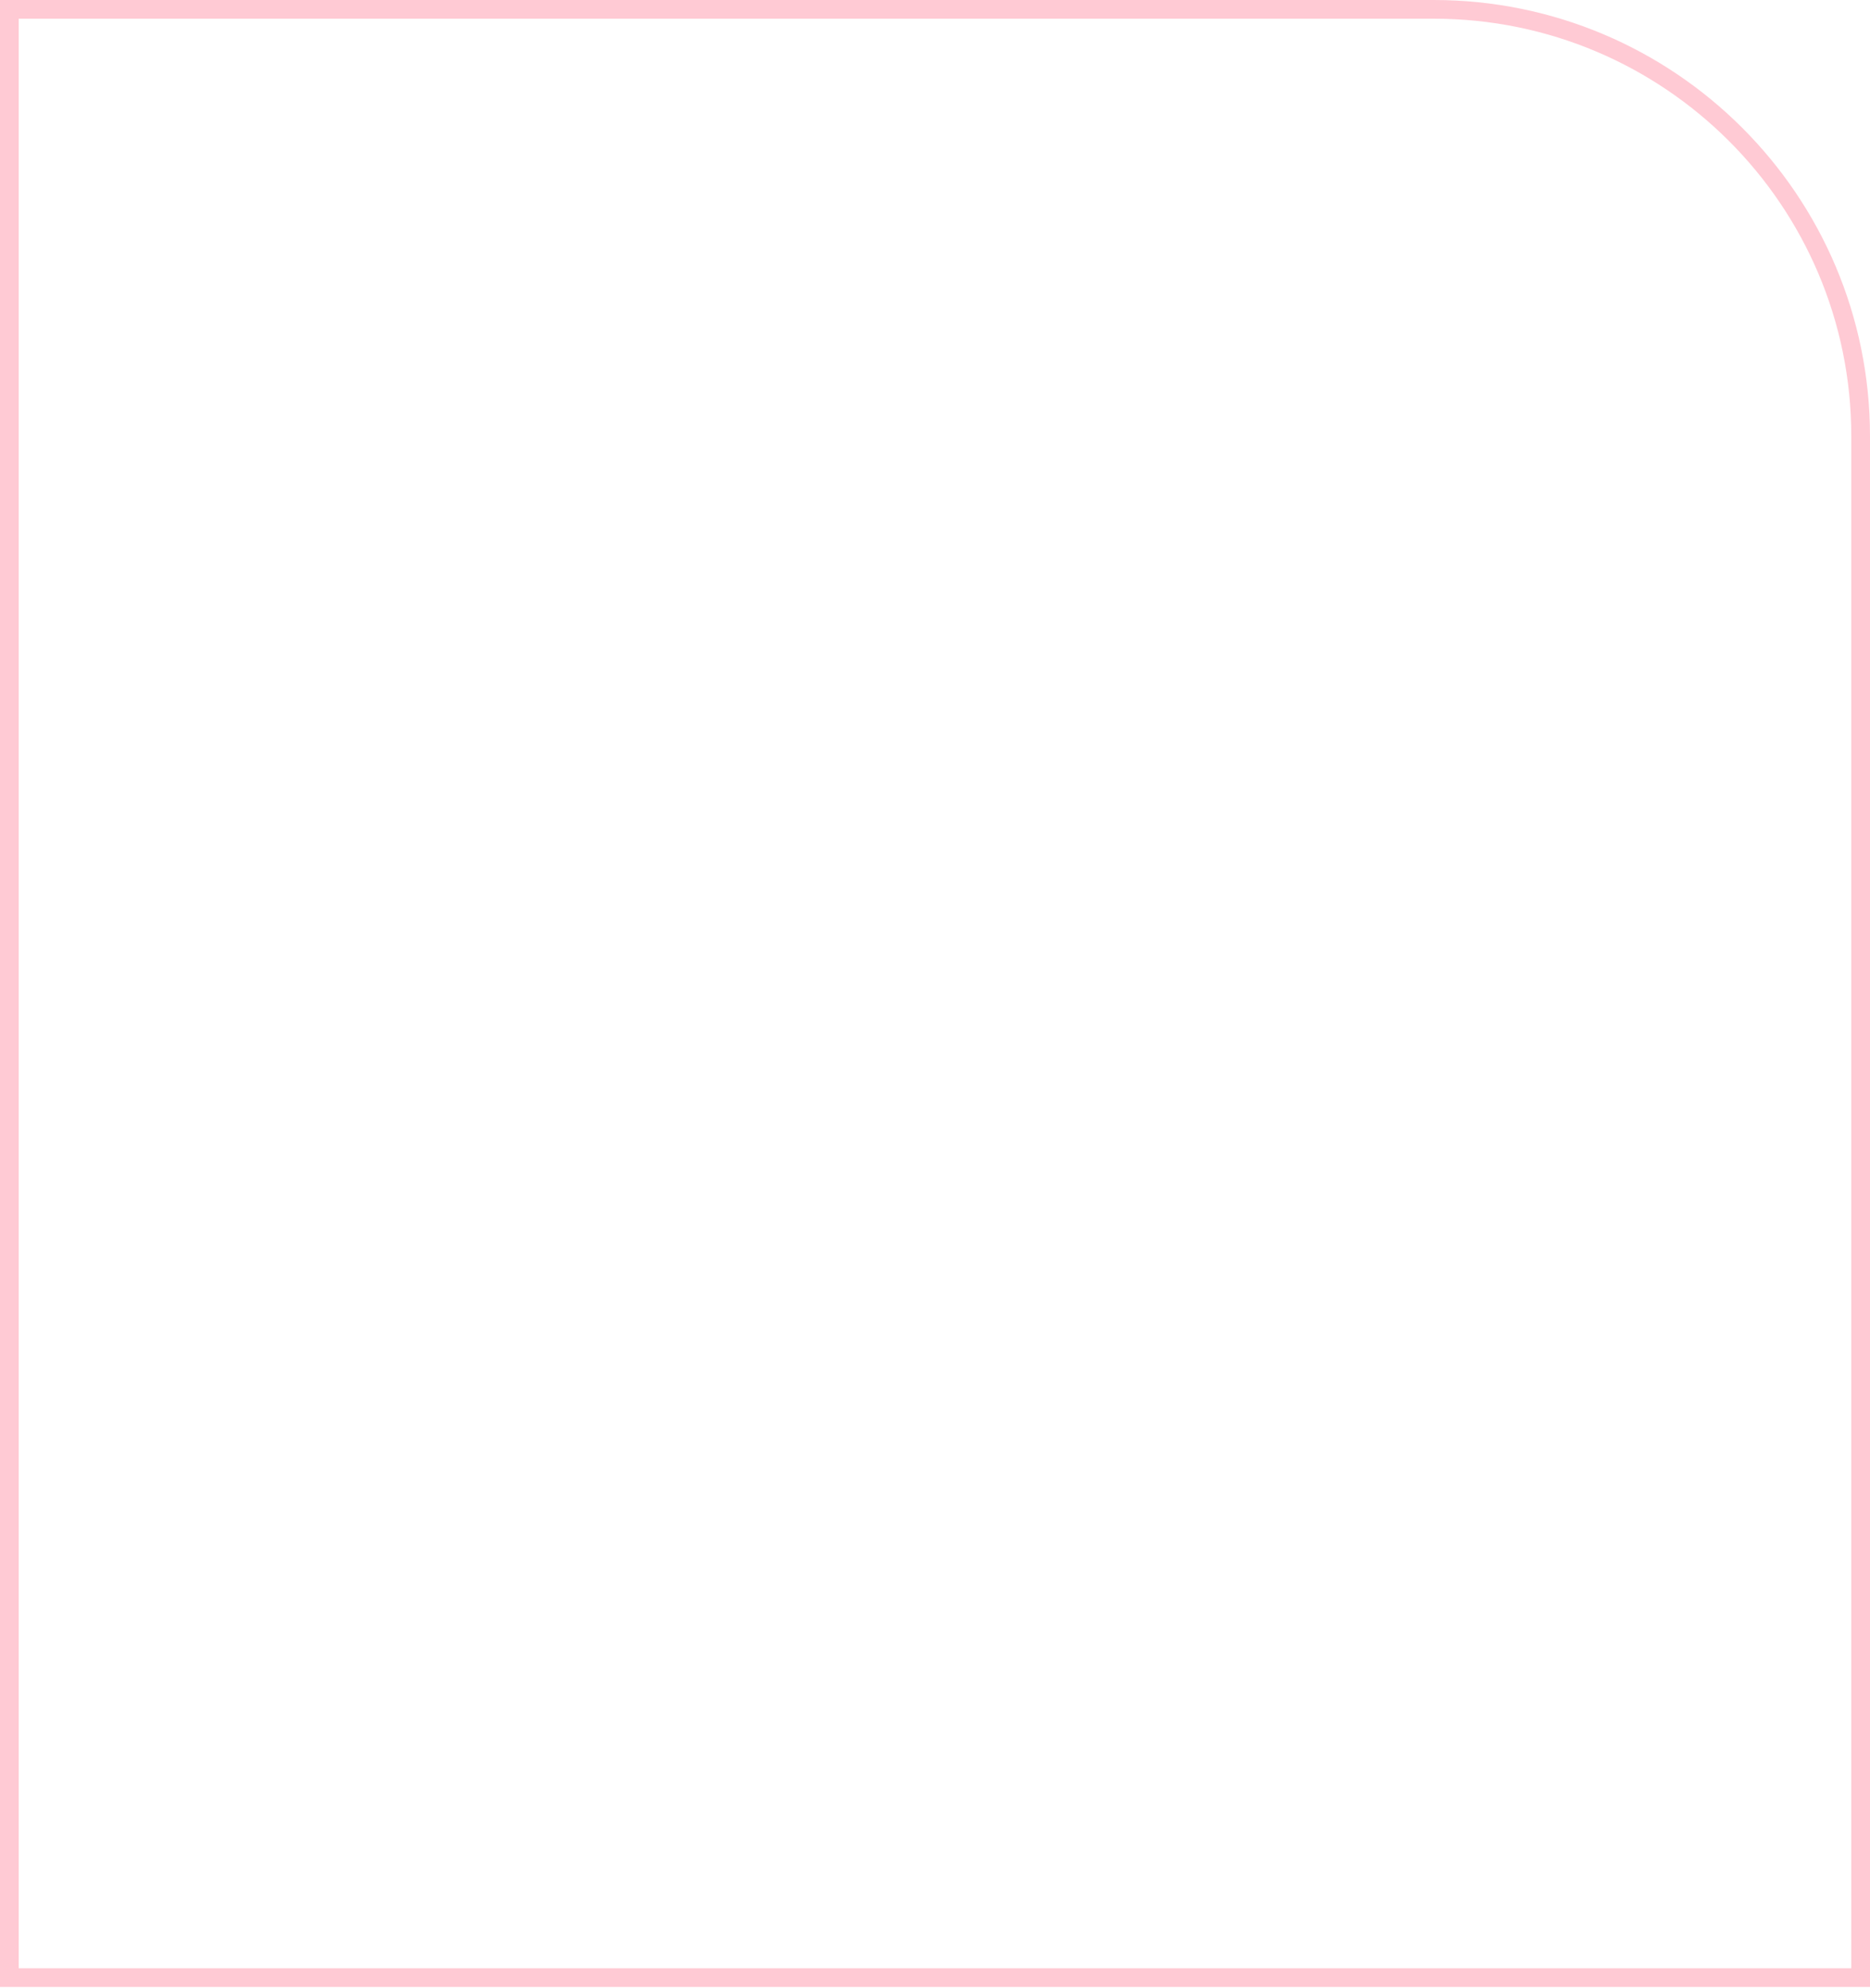 <?xml version="1.0" encoding="UTF-8"?> <svg xmlns="http://www.w3.org/2000/svg" width="300" height="319" viewBox="0 0 300 319" fill="none"> <path d="M1.5 1.5H230C267.831 1.5 298.5 32.169 298.5 70V317.29H1.5V1.5Z" stroke="#FFCAD4" stroke-width="3"></path> </svg> 